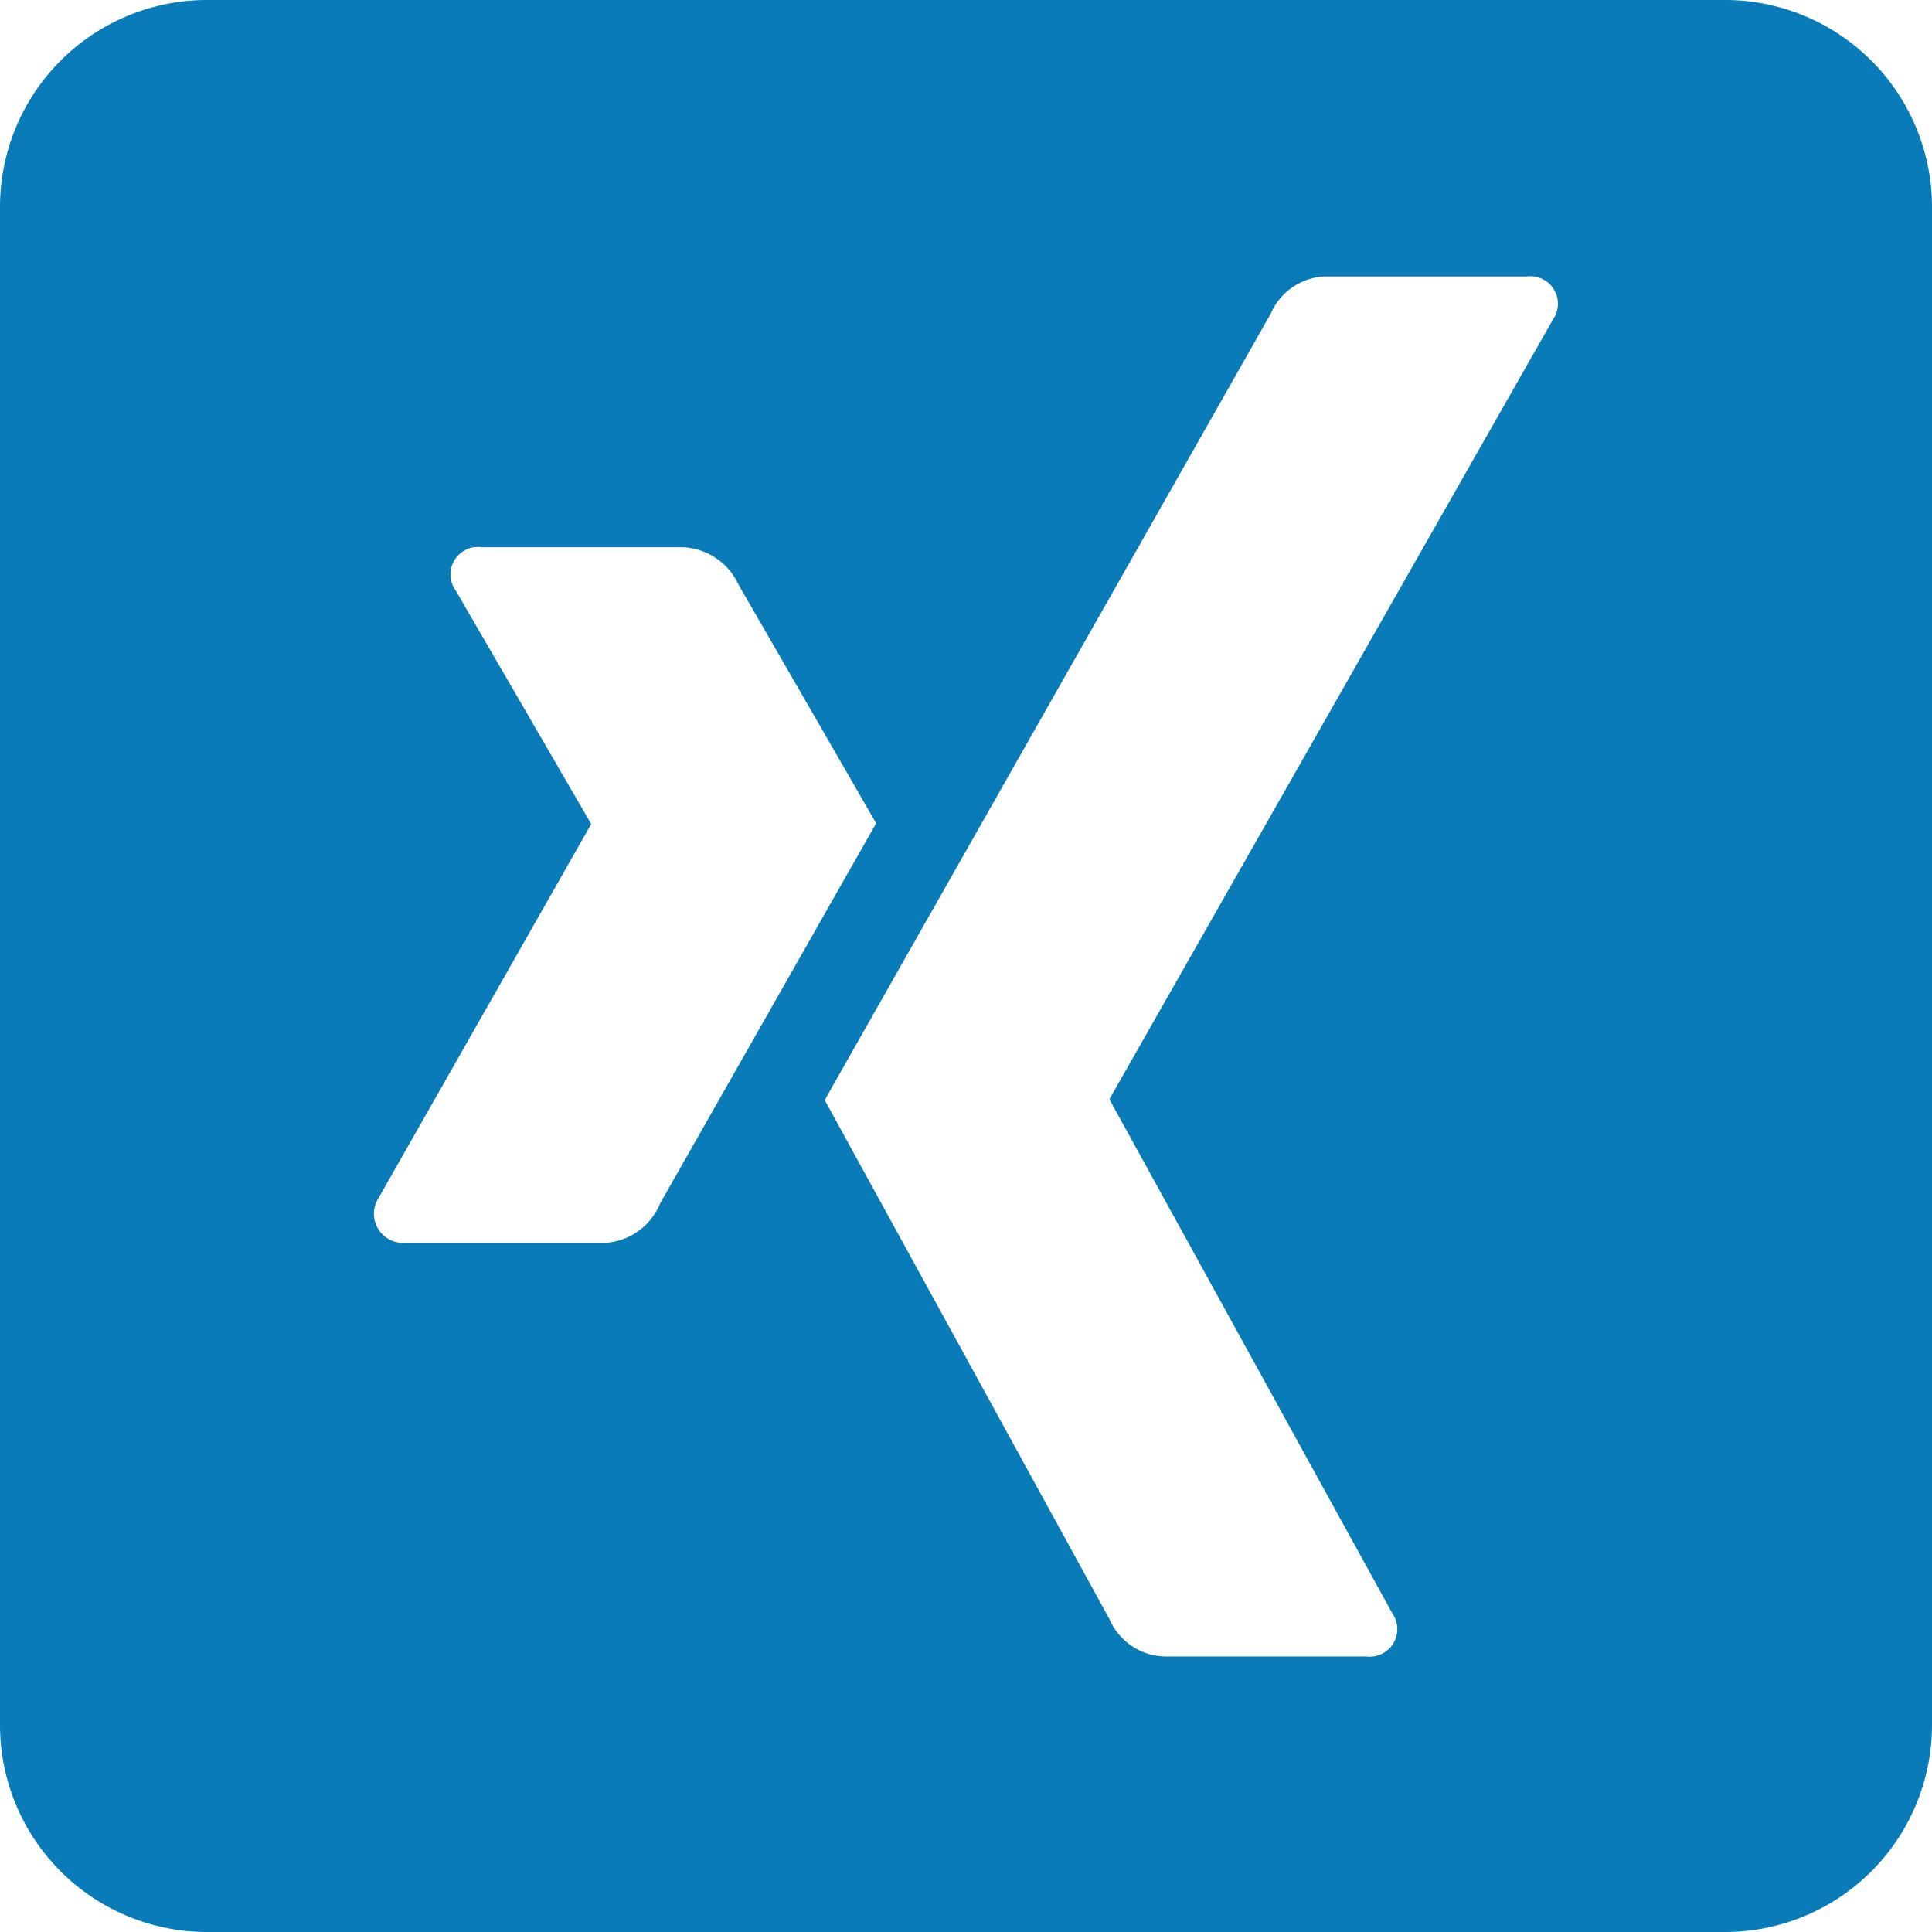 <svg xmlns="http://www.w3.org/2000/svg" width="24" height="24" viewBox="0 0 24 24">
    <path id="icon_xing"
          d="M21.429,2.25H2.571A2.572,2.572,0,0,0,0,4.821V23.679A2.572,2.572,0,0,0,2.571,26.25H21.429A2.572,2.572,0,0,0,24,23.679V4.821A2.572,2.572,0,0,0,21.429,2.25ZM7.521,17.689h-2.5a.361.361,0,0,1-.321-.552l2.641-4.645c.005,0,.005-.005,0-.011L5.663,9.589a.341.341,0,0,1,.321-.541h2.5a.8.8,0,0,1,.691.466l1.709,2.963L8.2,17.2A.788.788,0,0,1,7.521,17.689ZM19.291,6.22,13.784,15.9v.011l3.509,6.375a.343.343,0,0,1-.321.541h-2.5a.768.768,0,0,1-.691-.466l-3.536-6.445q.185-.329,5.539-9.766a.769.769,0,0,1,.67-.466H18.97a.342.342,0,0,1,.321.536Z"
          transform="translate(0 -2.25)" fill="#0A7BB9"/>
</svg>
